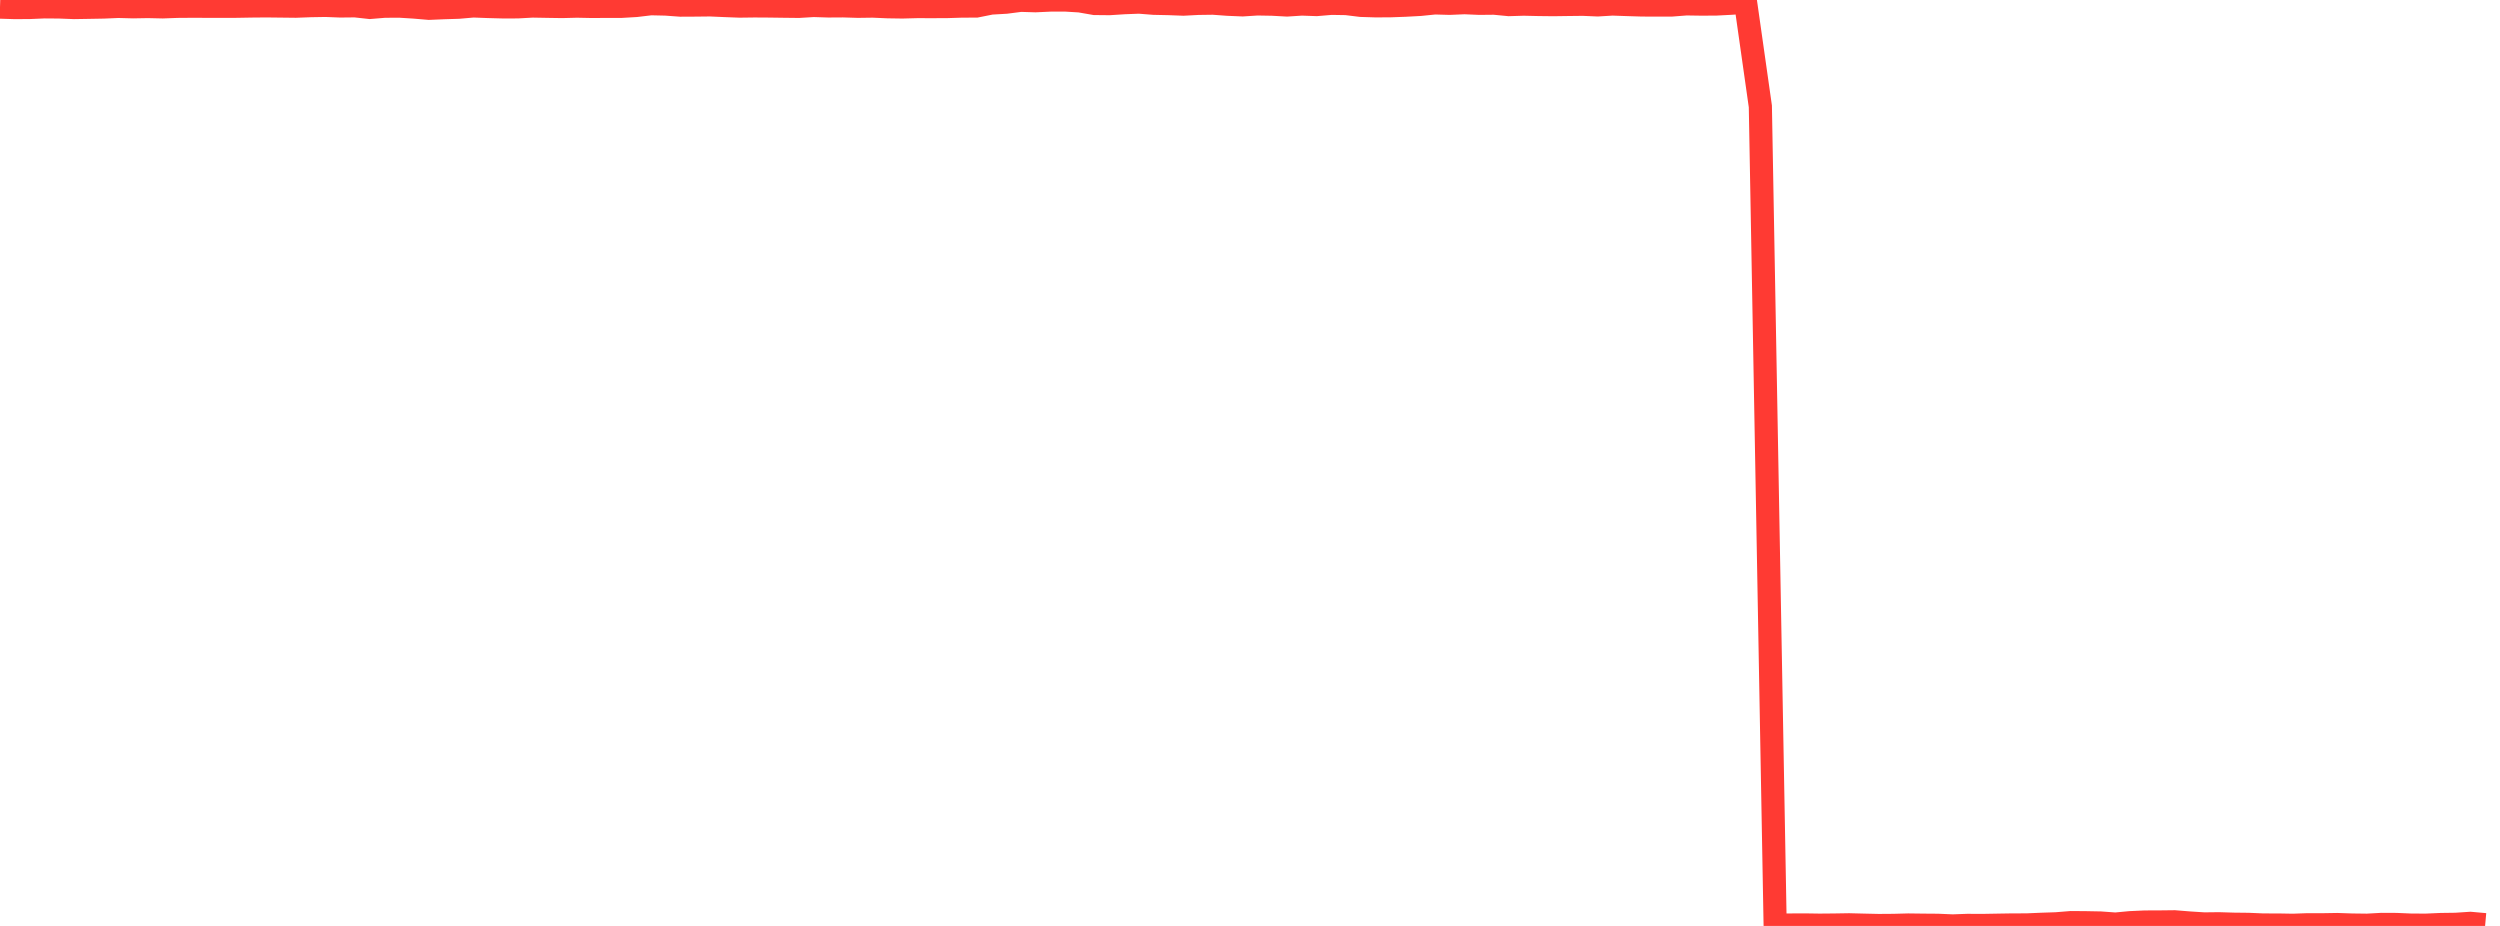 <?xml version="1.0" standalone="no"?><!DOCTYPE svg PUBLIC "-//W3C//DTD SVG 1.1//EN" "http://www.w3.org/Graphics/SVG/1.1/DTD/svg11.dtd"><svg width="135" height="50" viewBox="0 0 135 50" preserveAspectRatio="none" xmlns="http://www.w3.org/2000/svg" xmlns:xlink="http://www.w3.org/1999/xlink"><polyline points="0,0.384 0.799,0.409 1.598,0.404 2.396,0.37 3.195,0.376 3.994,0.407 4.793,0.394 5.592,0.38 6.391,0.346 7.189,0.367 7.988,0.353 8.787,0.371 9.586,0.342 10.385,0.336 11.183,0.339 11.982,0.341 12.781,0.338 13.58,0.324 14.379,0.317 15.178,0.326 15.976,0.335 16.775,0.305 17.574,0.291 18.373,0.322 19.172,0.314 19.97,0.402 20.769,0.336 21.568,0.331 22.367,0.381 23.166,0.449 23.964,0.415 24.763,0.39 25.562,0.321 26.361,0.351 27.16,0.372 27.959,0.37 28.757,0.326 29.556,0.34 30.355,0.352 31.154,0.332 31.953,0.348 32.751,0.343 33.55,0.343 34.349,0.296 35.148,0.201 35.947,0.219 36.746,0.277 37.544,0.273 38.343,0.264 39.142,0.299 39.941,0.329 40.74,0.319 41.538,0.324 42.337,0.335 43.136,0.344 43.935,0.296 44.734,0.321 45.533,0.316 46.331,0.34 47.13,0.329 47.929,0.364 48.728,0.376 49.527,0.355 50.325,0.357 51.124,0.354 51.923,0.329 52.722,0.325 53.521,0.165 54.32,0.119 55.118,0.016 55.917,0.04 56.716,0.003 57.515,0 58.314,0.049 59.112,0.188 59.911,0.196 60.71,0.145 61.509,0.114 62.308,0.177 63.107,0.194 63.905,0.224 64.704,0.182 65.503,0.171 66.302,0.23 67.101,0.263 67.899,0.212 68.698,0.226 69.497,0.27 70.296,0.218 71.095,0.246 71.893,0.179 72.692,0.192 73.491,0.29 74.29,0.315 75.089,0.31 75.888,0.281 76.686,0.238 77.485,0.157 78.284,0.179 79.083,0.145 79.882,0.179 80.68,0.171 81.479,0.248 82.278,0.224 83.077,0.242 83.876,0.251 84.675,0.24 85.473,0.231 86.272,0.265 87.071,0.217 87.87,0.245 88.669,0.269 89.467,0.272 90.266,0.271 91.065,0.209 91.864,0.221 92.663,0.217 93.462,0.176 94.26,0.12 95.059,5.744 95.858,49.96 96.657,49.951 97.456,49.947 98.254,49.959 99.053,49.952 99.852,49.939 100.651,49.959 101.45,49.977 102.249,49.971 103.047,49.95 103.846,49.96 104.645,49.966 105.444,50 106.243,49.971 107.041,49.975 107.84,49.961 108.639,49.948 109.438,49.946 110.237,49.912 111.036,49.885 111.834,49.821 112.633,49.827 113.432,49.842 114.231,49.9 115.03,49.825 115.828,49.789 116.627,49.786 117.426,49.777 118.225,49.841 119.024,49.892 119.822,49.883 120.621,49.907 121.42,49.916 122.219,49.95 123.018,49.951 123.817,49.965 124.615,49.936 125.414,49.938 126.213,49.925 127.012,49.952 127.811,49.962 128.609,49.918 129.408,49.922 130.207,49.956 131.006,49.959 131.805,49.924 132.604,49.913 133.402,49.861 134.201,49.932" fill="none" stroke="#ff3a33" stroke-width="1.25"/></svg>